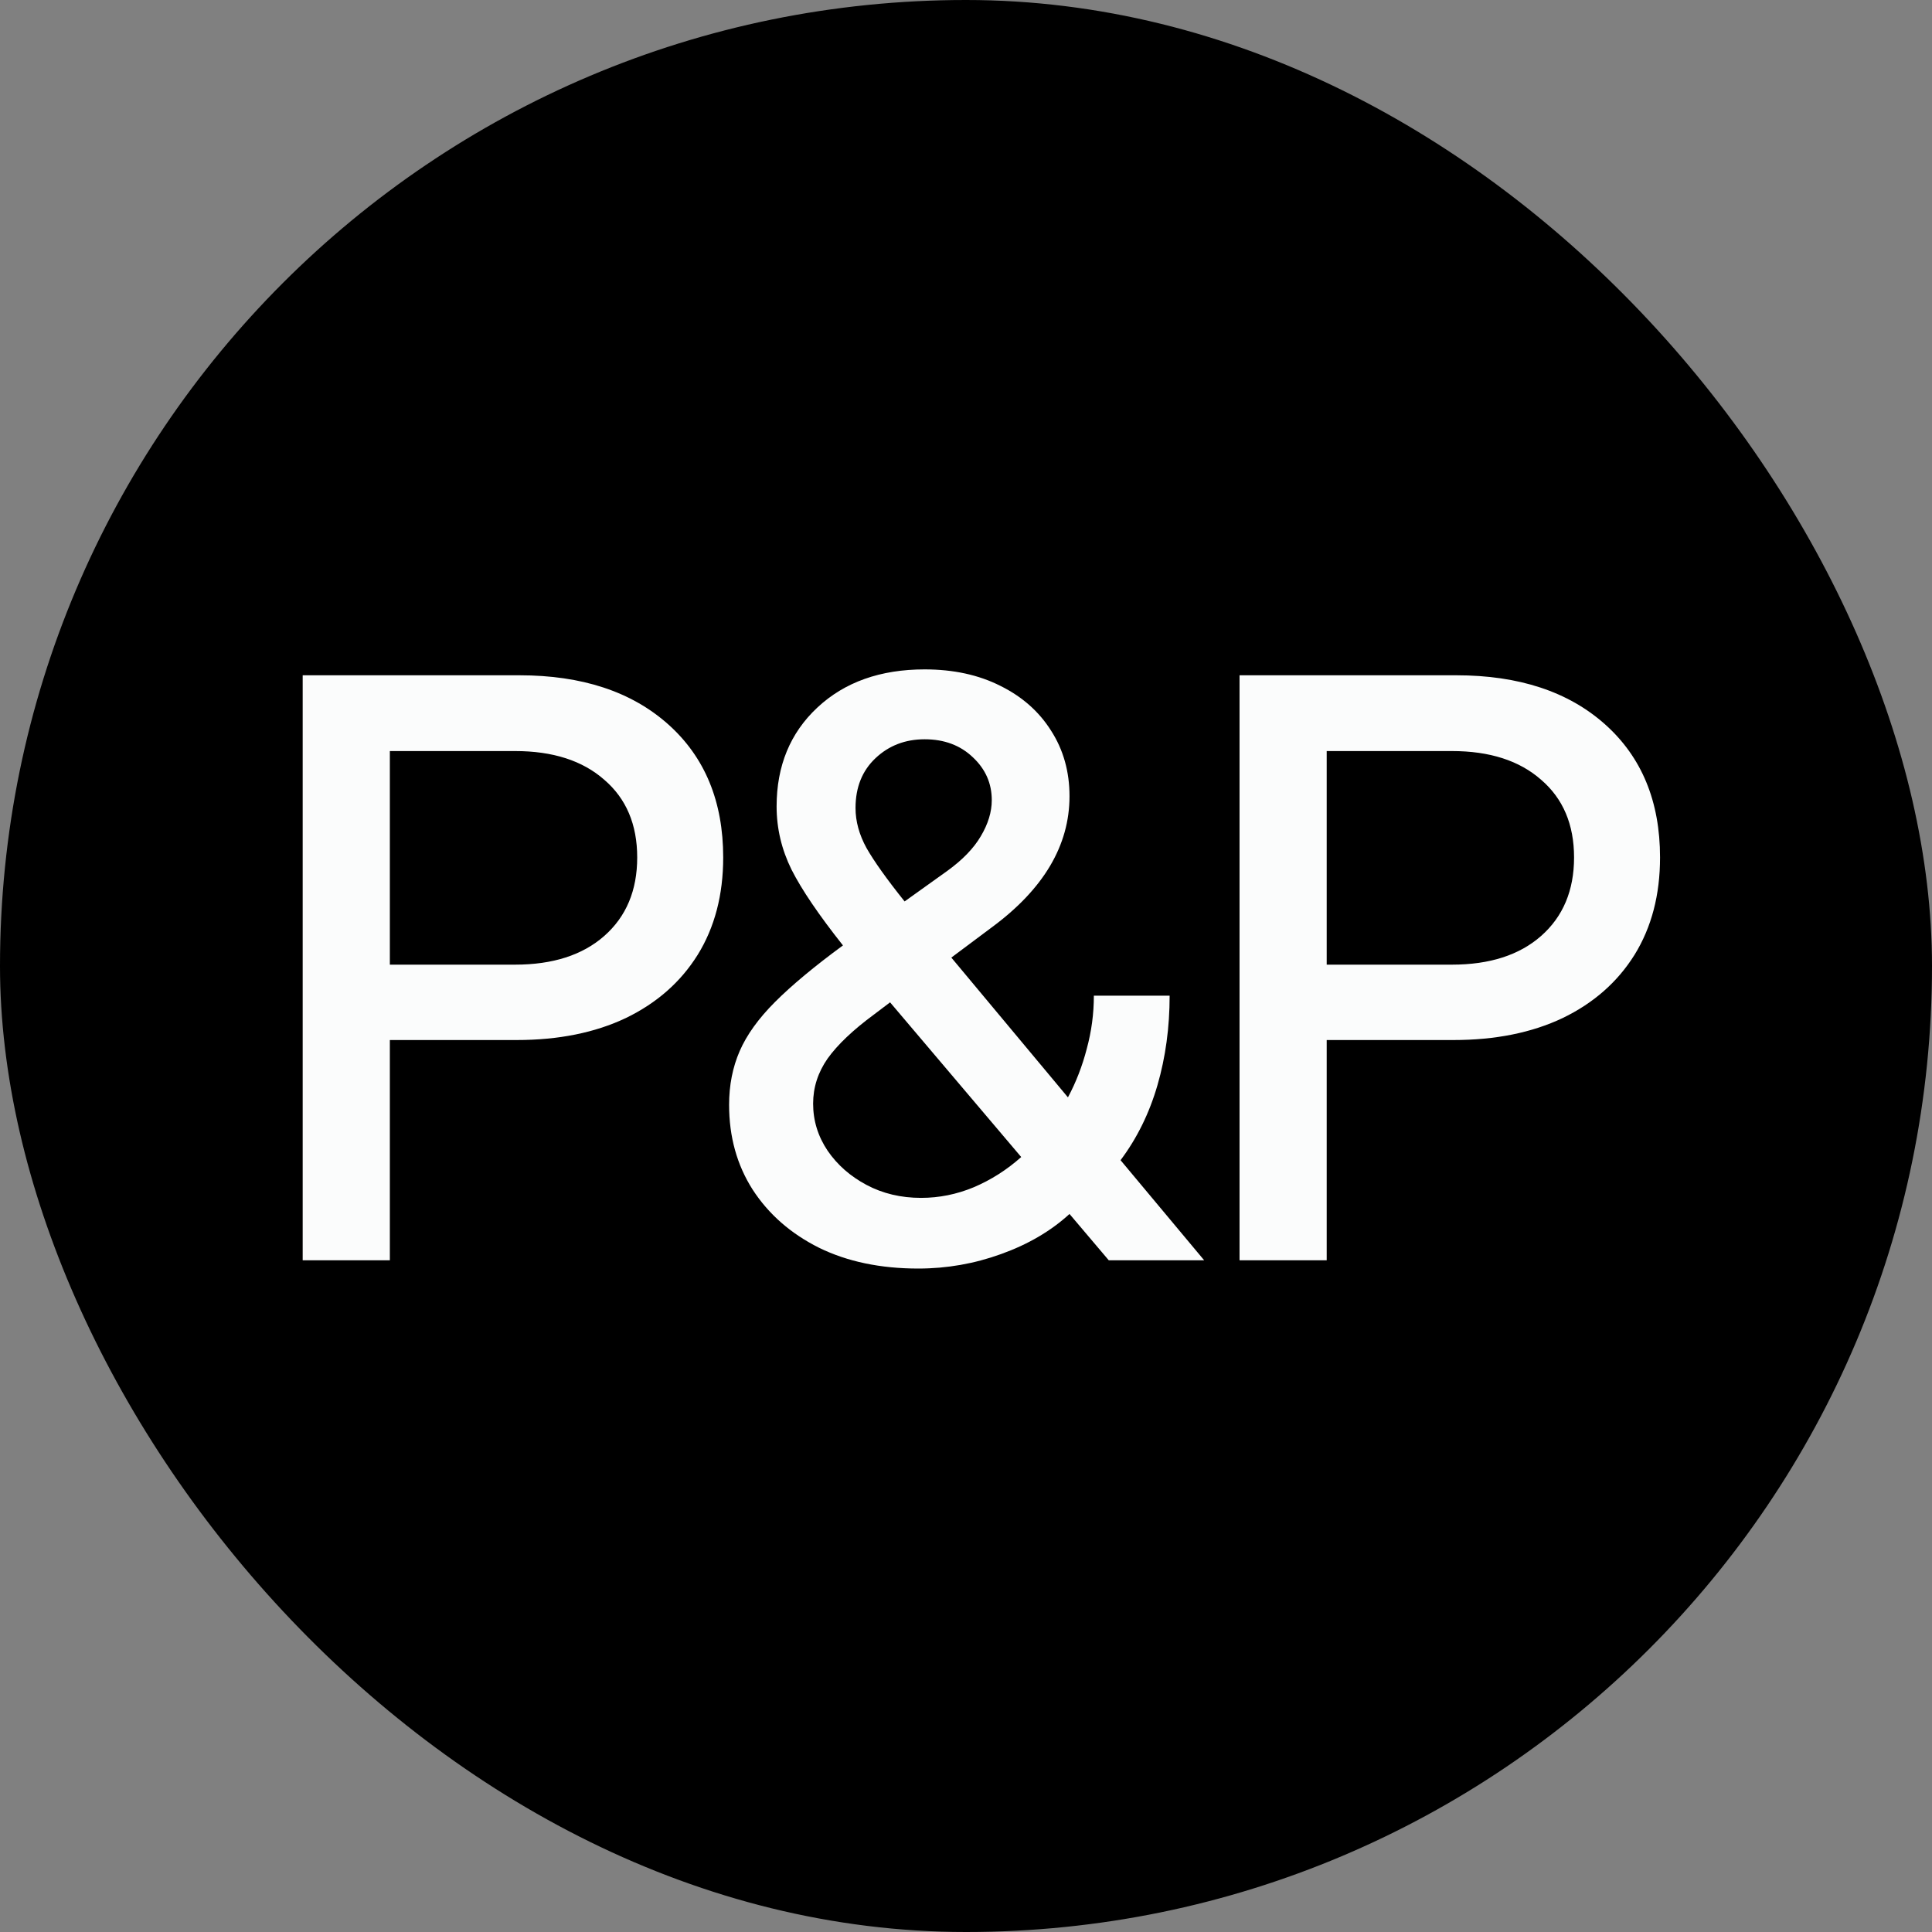 <?xml version="1.0" encoding="UTF-8"?> <svg xmlns="http://www.w3.org/2000/svg" width="279" height="279" viewBox="0 0 279 279" fill="none"><rect x="0" y="0" width="279" height="279" fill="#808080" stroke="none"/><rect width="279" height="279" rx="139.5" fill="black"></rect><path d="M43.711 182V97.517H75.01C84.044 97.517 91.207 99.88 96.499 104.605C101.791 109.33 104.437 115.737 104.437 123.826C104.437 129.231 103.208 133.919 100.751 137.888C98.294 141.819 94.835 144.862 90.375 147.016C85.915 149.133 80.661 150.191 74.613 150.191H56.298V182H43.711ZM56.298 139.305H74.386C79.829 139.305 84.119 137.925 87.257 135.166C90.432 132.369 92.019 128.589 92.019 123.826C92.019 119.063 90.432 115.321 87.257 112.599C84.119 109.84 79.829 108.46 74.386 108.46H56.298V139.305ZM132.619 183.191C127.138 183.191 122.356 182.189 118.274 180.186C114.191 178.144 110.997 175.347 108.691 171.794C106.423 168.241 105.289 164.158 105.289 159.547C105.289 156.712 105.8 154.123 106.82 151.779C107.841 149.435 109.542 147.073 111.923 144.692C114.343 142.272 117.612 139.551 121.732 136.527C118.255 132.142 115.779 128.494 114.305 125.584C112.868 122.673 112.15 119.63 112.15 116.455C112.15 110.596 114.116 105.833 118.047 102.167C121.978 98.5 127.138 96.667 133.526 96.667C137.684 96.667 141.332 97.46 144.469 99.048C147.606 100.598 150.045 102.753 151.783 105.512C153.56 108.271 154.448 111.428 154.448 114.981C154.448 122.087 150.706 128.4 143.222 133.919L137.382 138.284L154.221 158.47C155.393 156.277 156.3 153.934 156.943 151.439C157.623 148.944 157.964 146.393 157.964 143.784H168.907C168.907 148.358 168.321 152.667 167.149 156.712C165.977 160.756 164.201 164.366 161.819 167.542L173.896 182H160.118L154.448 175.309C151.764 177.766 148.476 179.694 144.582 181.093C140.727 182.491 136.739 183.191 132.619 183.191ZM147.474 167.088L128.536 144.748L126.212 146.506C123.188 148.736 120.958 150.853 119.521 152.856C118.123 154.86 117.423 157.033 117.423 159.377C117.423 161.834 118.123 164.102 119.521 166.181C120.92 168.222 122.791 169.866 125.134 171.114C127.478 172.361 130.105 172.985 133.016 172.985C135.624 172.985 138.156 172.474 140.613 171.454C143.108 170.395 145.395 168.94 147.474 167.088ZM130.634 130.176L136.815 125.754C139.007 124.166 140.613 122.503 141.634 120.764C142.692 118.988 143.222 117.249 143.222 115.548C143.222 113.129 142.314 111.069 140.5 109.368C138.686 107.629 136.361 106.759 133.526 106.759C130.729 106.759 128.366 107.667 126.439 109.481C124.511 111.295 123.547 113.696 123.547 116.682C123.547 118.61 124.076 120.537 125.134 122.465C126.231 124.393 128.064 126.963 130.634 130.176ZM179.002 182V97.517H210.3C219.334 97.517 226.497 99.88 231.789 104.605C237.081 109.33 239.727 115.737 239.727 123.826C239.727 129.231 238.499 133.919 236.042 137.888C233.585 141.819 230.126 144.862 225.665 147.016C221.205 149.133 215.951 150.191 209.903 150.191H191.589V182H179.002ZM191.589 139.305H209.676C215.119 139.305 219.41 137.925 222.547 135.166C225.722 132.369 227.31 128.589 227.31 123.826C227.31 119.063 225.722 115.321 222.547 112.599C219.41 109.84 215.119 108.46 209.676 108.46H191.589V139.305Z" fill="#FBFCFC"></path></svg> 